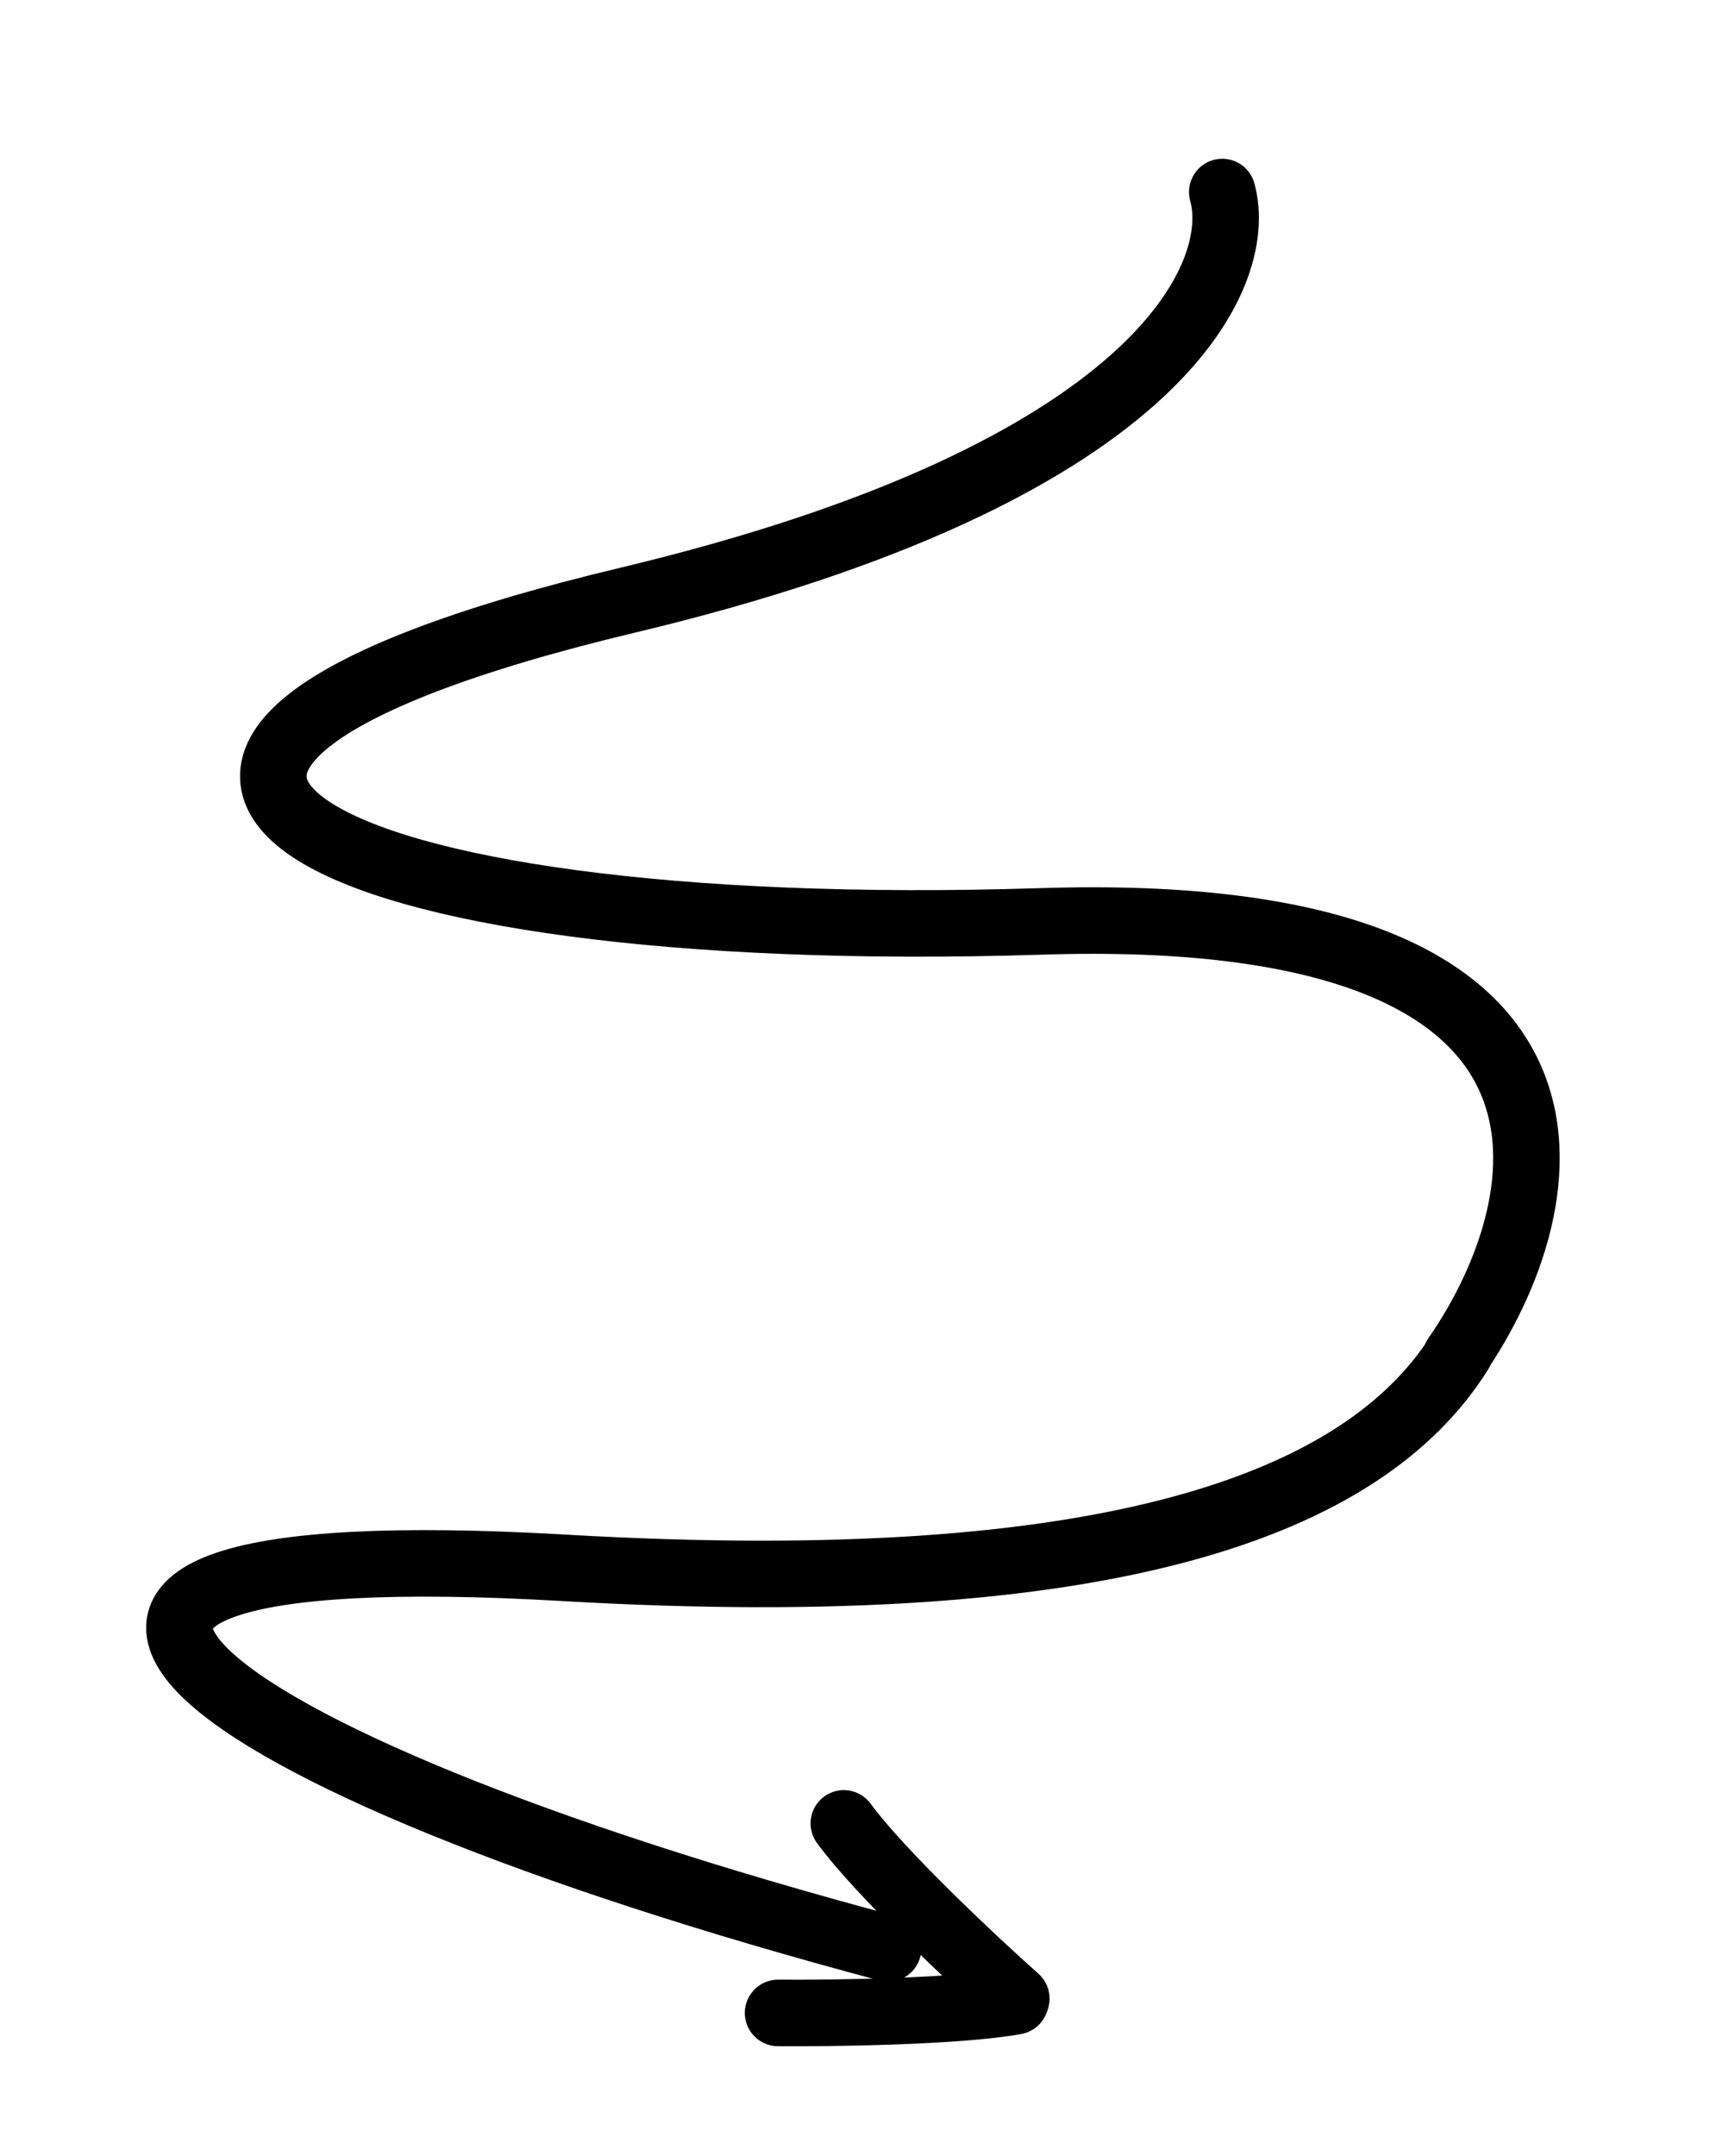 <svg fill="none" height="162" viewBox="0 0 129 162" width="129" xmlns="http://www.w3.org/2000/svg"><g stroke="#000" stroke-linecap="round" stroke-width="5"><path d="m91.884 14.431c1.746 6.252-4.749 21.14-44.697 30.672-49.935 11.916-24.034 25.904 31.108 24.14 44.113-1.411 39.14 21.242 31.139 32.745"/><path d="m109.716 101.645c-7.2 11.435-26.295 18.557-67.295 16.179-51.251-2.972-28.971 14.404 24.342 28.597"/><path d="m58.49 151.273c4.164.032 13.562-.099 17.84-.877"/><path d="m76.401 150.193c-3.19-2.84-10.248-9.449-12.967-13.165"/></g></svg>